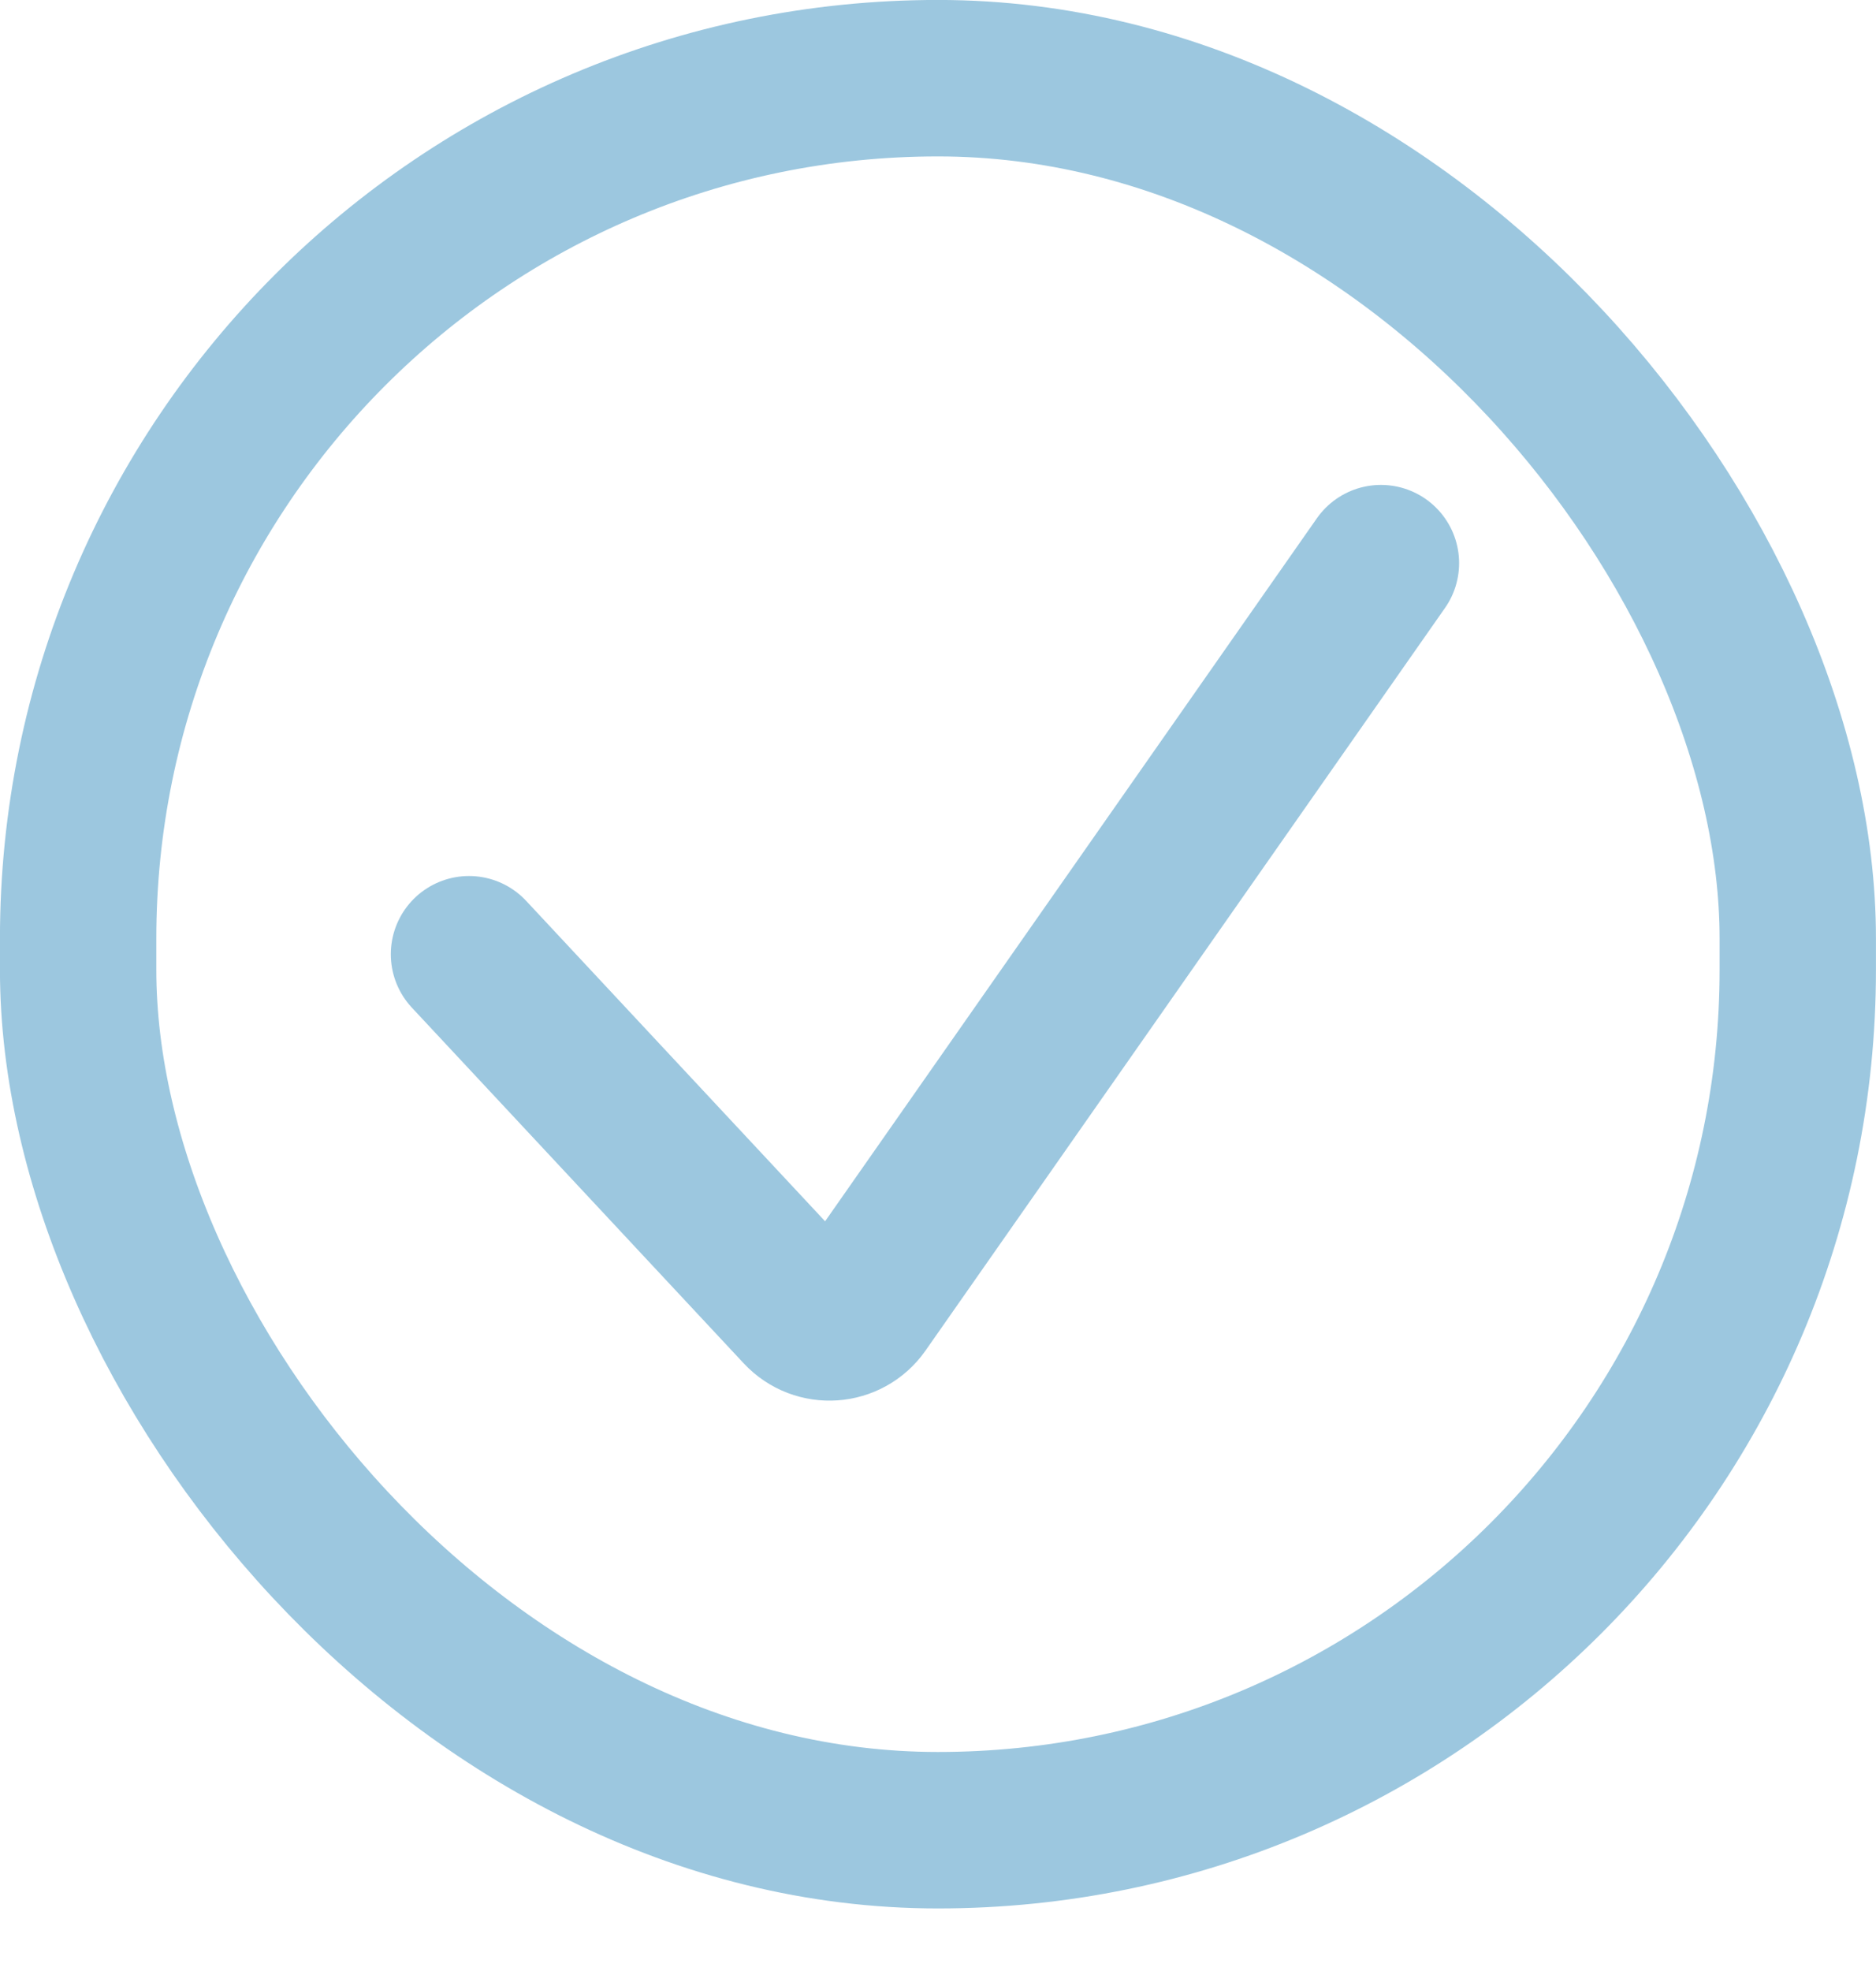 <?xml version="1.0" encoding="utf-8"?>
<svg xmlns="http://www.w3.org/2000/svg" fill="none" height="100%" overflow="visible" preserveAspectRatio="none" style="display: block;" viewBox="0 0 20 21" width="100%">
<g id="Checkmark">
<rect height="18.667" rx="9.167" stroke="#9CC7DF" stroke-width="1.667" width="18.333" x="0.833" y="0.833"/>
<path d="M5 10.167L8.538 13.957C8.719 14.151 9.032 14.129 9.184 13.912L14.722 6" id="Vector 4" stroke="#9CC7DF" stroke-linecap="round" stroke-width="1.667"/>
</g>
</svg>